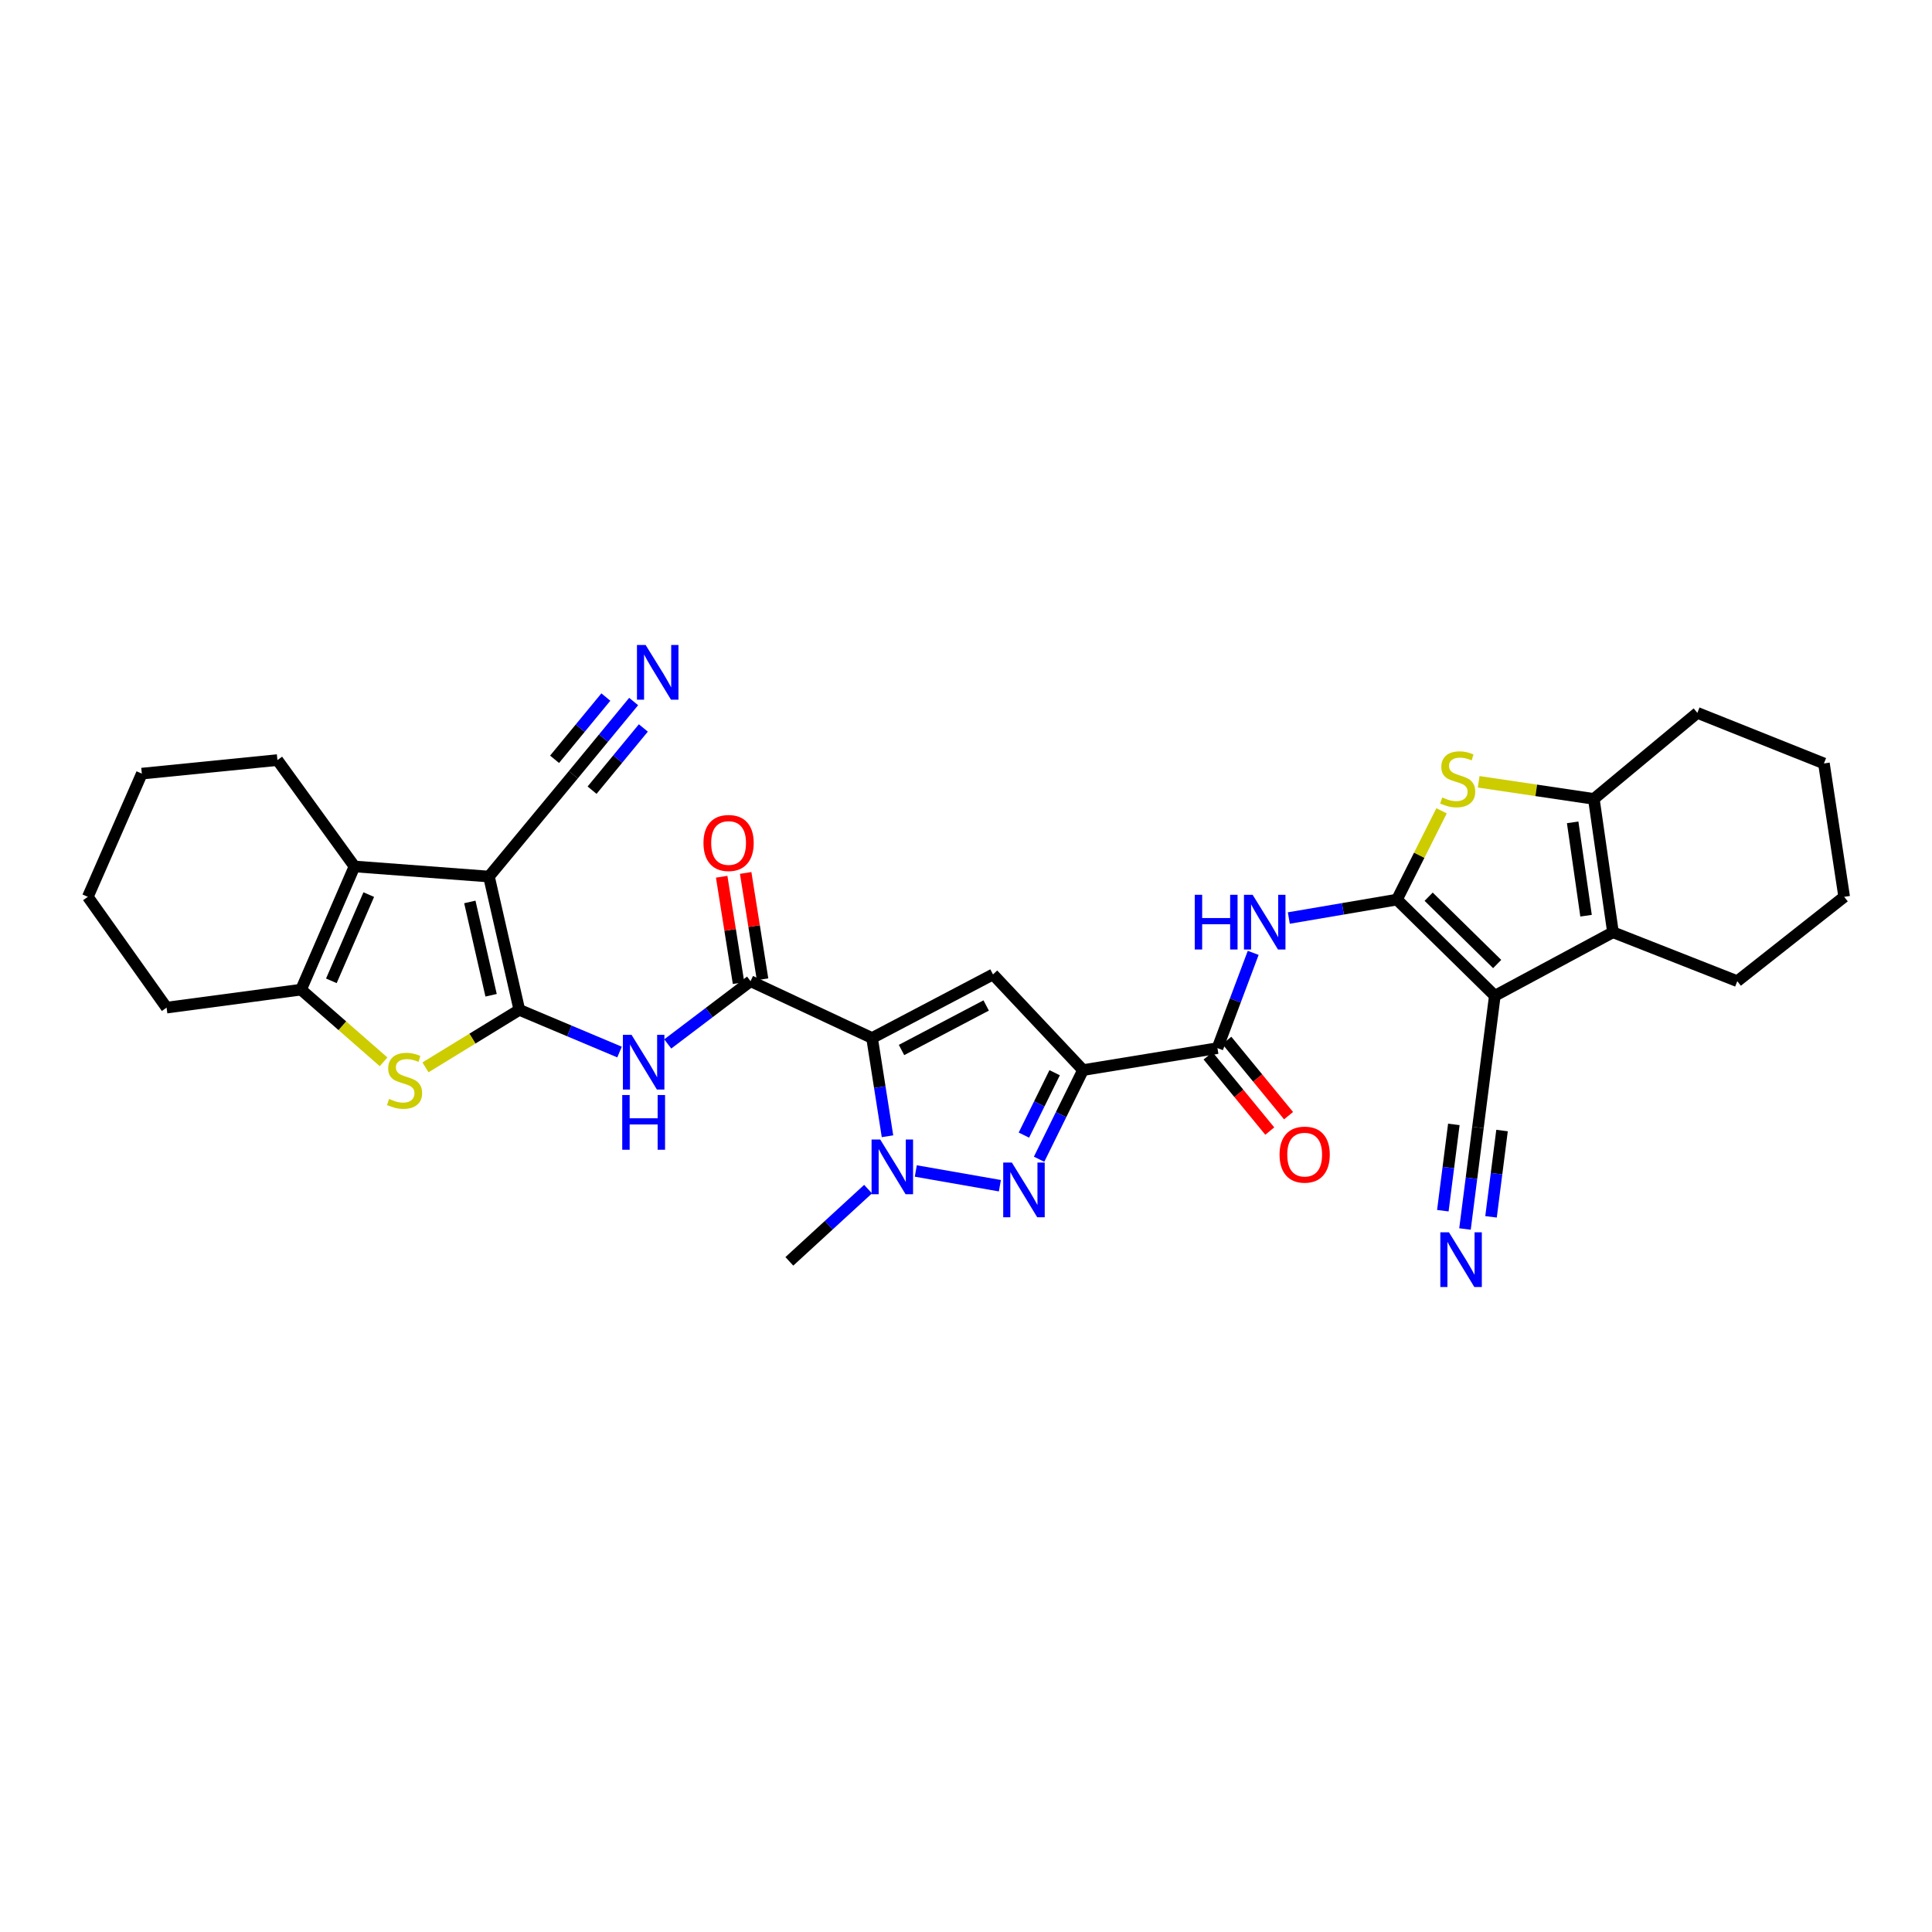 <?xml version='1.0' encoding='iso-8859-1'?>
<svg version='1.1' baseProfile='full'
              xmlns='http://www.w3.org/2000/svg'
                      xmlns:rdkit='http://www.rdkit.org/xml'
                      xmlns:xlink='http://www.w3.org/1999/xlink'
                  xml:space='preserve'
width='1000px' height='1000px' viewBox='0 0 1000 1000'>
<!-- END OF HEADER -->
<rect style='opacity:1.0;fill:#FFFFFF;stroke:none' width='1000' height='1000' x='0' y='0'> </rect>
<path class='bond-5' d='M 451.381,537.282 L 513.978,504.366' style='fill:none;fill-rule:evenodd;stroke:#000000;stroke-width:6px;stroke-linecap:butt;stroke-linejoin:miter;stroke-opacity:1' />
<path class='bond-5' d='M 466.623,543.473 L 510.44,520.432' style='fill:none;fill-rule:evenodd;stroke:#000000;stroke-width:6px;stroke-linecap:butt;stroke-linejoin:miter;stroke-opacity:1' />
<path class='bond-7' d='M 451.381,537.282 L 455.375,562.703' style='fill:none;fill-rule:evenodd;stroke:#000000;stroke-width:6px;stroke-linecap:butt;stroke-linejoin:miter;stroke-opacity:1' />
<path class='bond-7' d='M 455.375,562.703 L 459.369,588.124' style='fill:none;fill-rule:evenodd;stroke:#0000FF;stroke-width:6px;stroke-linecap:butt;stroke-linejoin:miter;stroke-opacity:1' />
<path class='bond-10' d='M 451.381,537.282 L 388.484,507.859' style='fill:none;fill-rule:evenodd;stroke:#000000;stroke-width:6px;stroke-linecap:butt;stroke-linejoin:miter;stroke-opacity:1' />
<path class='bond-0' d='M 268.808,522.703 L 294.737,533.619' style='fill:none;fill-rule:evenodd;stroke:#000000;stroke-width:6px;stroke-linecap:butt;stroke-linejoin:miter;stroke-opacity:1' />
<path class='bond-0' d='M 294.737,533.619 L 320.666,544.536' style='fill:none;fill-rule:evenodd;stroke:#0000FF;stroke-width:6px;stroke-linecap:butt;stroke-linejoin:miter;stroke-opacity:1' />
<path class='bond-3' d='M 268.808,522.703 L 253.084,453.7' style='fill:none;fill-rule:evenodd;stroke:#000000;stroke-width:6px;stroke-linecap:butt;stroke-linejoin:miter;stroke-opacity:1' />
<path class='bond-3' d='M 254.19,515.146 L 243.183,466.844' style='fill:none;fill-rule:evenodd;stroke:#000000;stroke-width:6px;stroke-linecap:butt;stroke-linejoin:miter;stroke-opacity:1' />
<path class='bond-8' d='M 268.808,522.703 L 244.517,537.585' style='fill:none;fill-rule:evenodd;stroke:#000000;stroke-width:6px;stroke-linecap:butt;stroke-linejoin:miter;stroke-opacity:1' />
<path class='bond-8' d='M 244.517,537.585 L 220.226,552.467' style='fill:none;fill-rule:evenodd;stroke:#CCCC00;stroke-width:6px;stroke-linecap:butt;stroke-linejoin:miter;stroke-opacity:1' />
<path class='bond-1' d='M 723.053,465.631 L 695.073,470.401' style='fill:none;fill-rule:evenodd;stroke:#000000;stroke-width:6px;stroke-linecap:butt;stroke-linejoin:miter;stroke-opacity:1' />
<path class='bond-1' d='M 695.073,470.401 L 667.092,475.171' style='fill:none;fill-rule:evenodd;stroke:#0000FF;stroke-width:6px;stroke-linecap:butt;stroke-linejoin:miter;stroke-opacity:1' />
<path class='bond-2' d='M 723.053,465.631 L 773.719,515.417' style='fill:none;fill-rule:evenodd;stroke:#000000;stroke-width:6px;stroke-linecap:butt;stroke-linejoin:miter;stroke-opacity:1' />
<path class='bond-2' d='M 739.466,464.131 L 774.932,498.981' style='fill:none;fill-rule:evenodd;stroke:#000000;stroke-width:6px;stroke-linecap:butt;stroke-linejoin:miter;stroke-opacity:1' />
<path class='bond-9' d='M 723.053,465.631 L 734.599,442.655' style='fill:none;fill-rule:evenodd;stroke:#000000;stroke-width:6px;stroke-linecap:butt;stroke-linejoin:miter;stroke-opacity:1' />
<path class='bond-9' d='M 734.599,442.655 L 746.145,419.679' style='fill:none;fill-rule:evenodd;stroke:#CCCC00;stroke-width:6px;stroke-linecap:butt;stroke-linejoin:miter;stroke-opacity:1' />
<path class='bond-11' d='M 773.719,515.417 L 834.87,482.536' style='fill:none;fill-rule:evenodd;stroke:#000000;stroke-width:6px;stroke-linecap:butt;stroke-linejoin:miter;stroke-opacity:1' />
<path class='bond-18' d='M 773.719,515.417 L 764.98,583.574' style='fill:none;fill-rule:evenodd;stroke:#000000;stroke-width:6px;stroke-linecap:butt;stroke-linejoin:miter;stroke-opacity:1' />
<path class='bond-12' d='M 253.084,453.7 L 183.481,448.475' style='fill:none;fill-rule:evenodd;stroke:#000000;stroke-width:6px;stroke-linecap:butt;stroke-linejoin:miter;stroke-opacity:1' />
<path class='bond-19' d='M 253.084,453.7 L 296.75,401.002' style='fill:none;fill-rule:evenodd;stroke:#000000;stroke-width:6px;stroke-linecap:butt;stroke-linejoin:miter;stroke-opacity:1' />
<path class='bond-4' d='M 560.571,553.872 L 513.978,504.366' style='fill:none;fill-rule:evenodd;stroke:#000000;stroke-width:6px;stroke-linecap:butt;stroke-linejoin:miter;stroke-opacity:1' />
<path class='bond-17' d='M 560.571,553.872 L 630.154,542.507' style='fill:none;fill-rule:evenodd;stroke:#000000;stroke-width:6px;stroke-linecap:butt;stroke-linejoin:miter;stroke-opacity:1' />
<path class='bond-33' d='M 560.571,553.872 L 549.202,576.943' style='fill:none;fill-rule:evenodd;stroke:#000000;stroke-width:6px;stroke-linecap:butt;stroke-linejoin:miter;stroke-opacity:1' />
<path class='bond-33' d='M 549.202,576.943 L 537.833,600.014' style='fill:none;fill-rule:evenodd;stroke:#0000FF;stroke-width:6px;stroke-linecap:butt;stroke-linejoin:miter;stroke-opacity:1' />
<path class='bond-33' d='M 545.882,555.235 L 537.923,571.385' style='fill:none;fill-rule:evenodd;stroke:#000000;stroke-width:6px;stroke-linecap:butt;stroke-linejoin:miter;stroke-opacity:1' />
<path class='bond-33' d='M 537.923,571.385 L 529.965,587.535' style='fill:none;fill-rule:evenodd;stroke:#0000FF;stroke-width:6px;stroke-linecap:butt;stroke-linejoin:miter;stroke-opacity:1' />
<path class='bond-6' d='M 517.533,613.72 L 474.012,606.1' style='fill:none;fill-rule:evenodd;stroke:#0000FF;stroke-width:6px;stroke-linecap:butt;stroke-linejoin:miter;stroke-opacity:1' />
<path class='bond-24' d='M 449.311,615.487 L 428.939,634.182' style='fill:none;fill-rule:evenodd;stroke:#0000FF;stroke-width:6px;stroke-linecap:butt;stroke-linejoin:miter;stroke-opacity:1' />
<path class='bond-24' d='M 428.939,634.182 L 408.567,652.877' style='fill:none;fill-rule:evenodd;stroke:#000000;stroke-width:6px;stroke-linecap:butt;stroke-linejoin:miter;stroke-opacity:1' />
<path class='bond-16' d='M 198.544,549.6 L 177.185,530.919' style='fill:none;fill-rule:evenodd;stroke:#CCCC00;stroke-width:6px;stroke-linecap:butt;stroke-linejoin:miter;stroke-opacity:1' />
<path class='bond-16' d='M 177.185,530.919 L 155.825,512.239' style='fill:none;fill-rule:evenodd;stroke:#000000;stroke-width:6px;stroke-linecap:butt;stroke-linejoin:miter;stroke-opacity:1' />
<path class='bond-15' d='M 765.363,404.661 L 795.167,409.087' style='fill:none;fill-rule:evenodd;stroke:#CCCC00;stroke-width:6px;stroke-linecap:butt;stroke-linejoin:miter;stroke-opacity:1' />
<path class='bond-15' d='M 795.167,409.087 L 824.972,413.513' style='fill:none;fill-rule:evenodd;stroke:#000000;stroke-width:6px;stroke-linecap:butt;stroke-linejoin:miter;stroke-opacity:1' />
<path class='bond-13' d='M 388.484,507.859 L 367.056,524.098' style='fill:none;fill-rule:evenodd;stroke:#000000;stroke-width:6px;stroke-linecap:butt;stroke-linejoin:miter;stroke-opacity:1' />
<path class='bond-13' d='M 367.056,524.098 L 345.627,540.338' style='fill:none;fill-rule:evenodd;stroke:#0000FF;stroke-width:6px;stroke-linecap:butt;stroke-linejoin:miter;stroke-opacity:1' />
<path class='bond-22' d='M 394.693,506.873 L 390.325,479.352' style='fill:none;fill-rule:evenodd;stroke:#000000;stroke-width:6px;stroke-linecap:butt;stroke-linejoin:miter;stroke-opacity:1' />
<path class='bond-22' d='M 390.325,479.352 L 385.958,451.831' style='fill:none;fill-rule:evenodd;stroke:#FF0000;stroke-width:6px;stroke-linecap:butt;stroke-linejoin:miter;stroke-opacity:1' />
<path class='bond-22' d='M 382.275,508.844 L 377.907,481.323' style='fill:none;fill-rule:evenodd;stroke:#000000;stroke-width:6px;stroke-linecap:butt;stroke-linejoin:miter;stroke-opacity:1' />
<path class='bond-22' d='M 377.907,481.323 L 373.539,453.802' style='fill:none;fill-rule:evenodd;stroke:#FF0000;stroke-width:6px;stroke-linecap:butt;stroke-linejoin:miter;stroke-opacity:1' />
<path class='bond-26' d='M 834.87,482.536 L 899.213,507.859' style='fill:none;fill-rule:evenodd;stroke:#000000;stroke-width:6px;stroke-linecap:butt;stroke-linejoin:miter;stroke-opacity:1' />
<path class='bond-36' d='M 834.87,482.536 L 824.972,413.513' style='fill:none;fill-rule:evenodd;stroke:#000000;stroke-width:6px;stroke-linecap:butt;stroke-linejoin:miter;stroke-opacity:1' />
<path class='bond-36' d='M 820.939,473.968 L 814.01,425.651' style='fill:none;fill-rule:evenodd;stroke:#000000;stroke-width:6px;stroke-linecap:butt;stroke-linejoin:miter;stroke-opacity:1' />
<path class='bond-25' d='M 183.481,448.475 L 143.594,393.415' style='fill:none;fill-rule:evenodd;stroke:#000000;stroke-width:6px;stroke-linecap:butt;stroke-linejoin:miter;stroke-opacity:1' />
<path class='bond-34' d='M 183.481,448.475 L 155.825,512.239' style='fill:none;fill-rule:evenodd;stroke:#000000;stroke-width:6px;stroke-linecap:butt;stroke-linejoin:miter;stroke-opacity:1' />
<path class='bond-34' d='M 190.868,463.043 L 171.509,507.677' style='fill:none;fill-rule:evenodd;stroke:#000000;stroke-width:6px;stroke-linecap:butt;stroke-linejoin:miter;stroke-opacity:1' />
<path class='bond-14' d='M 648.651,493.198 L 639.402,517.853' style='fill:none;fill-rule:evenodd;stroke:#0000FF;stroke-width:6px;stroke-linecap:butt;stroke-linejoin:miter;stroke-opacity:1' />
<path class='bond-14' d='M 639.402,517.853 L 630.154,542.507' style='fill:none;fill-rule:evenodd;stroke:#000000;stroke-width:6px;stroke-linecap:butt;stroke-linejoin:miter;stroke-opacity:1' />
<path class='bond-28' d='M 824.972,413.513 L 878.55,368.973' style='fill:none;fill-rule:evenodd;stroke:#000000;stroke-width:6px;stroke-linecap:butt;stroke-linejoin:miter;stroke-opacity:1' />
<path class='bond-27' d='M 155.825,512.239 L 86.222,521.557' style='fill:none;fill-rule:evenodd;stroke:#000000;stroke-width:6px;stroke-linecap:butt;stroke-linejoin:miter;stroke-opacity:1' />
<path class='bond-23' d='M 625.292,546.493 L 641.261,565.966' style='fill:none;fill-rule:evenodd;stroke:#000000;stroke-width:6px;stroke-linecap:butt;stroke-linejoin:miter;stroke-opacity:1' />
<path class='bond-23' d='M 641.261,565.966 L 657.23,585.439' style='fill:none;fill-rule:evenodd;stroke:#FF0000;stroke-width:6px;stroke-linecap:butt;stroke-linejoin:miter;stroke-opacity:1' />
<path class='bond-23' d='M 635.015,538.52 L 650.984,557.993' style='fill:none;fill-rule:evenodd;stroke:#000000;stroke-width:6px;stroke-linecap:butt;stroke-linejoin:miter;stroke-opacity:1' />
<path class='bond-23' d='M 650.984,557.993 L 666.953,577.466' style='fill:none;fill-rule:evenodd;stroke:#FF0000;stroke-width:6px;stroke-linecap:butt;stroke-linejoin:miter;stroke-opacity:1' />
<path class='bond-20' d='M 764.98,583.574 L 761.628,609.85' style='fill:none;fill-rule:evenodd;stroke:#000000;stroke-width:6px;stroke-linecap:butt;stroke-linejoin:miter;stroke-opacity:1' />
<path class='bond-20' d='M 761.628,609.85 L 758.275,636.126' style='fill:none;fill-rule:evenodd;stroke:#0000FF;stroke-width:6px;stroke-linecap:butt;stroke-linejoin:miter;stroke-opacity:1' />
<path class='bond-20' d='M 752.508,581.983 L 749.658,604.318' style='fill:none;fill-rule:evenodd;stroke:#000000;stroke-width:6px;stroke-linecap:butt;stroke-linejoin:miter;stroke-opacity:1' />
<path class='bond-20' d='M 749.658,604.318 L 746.808,626.652' style='fill:none;fill-rule:evenodd;stroke:#0000FF;stroke-width:6px;stroke-linecap:butt;stroke-linejoin:miter;stroke-opacity:1' />
<path class='bond-20' d='M 777.453,585.166 L 774.603,607.5' style='fill:none;fill-rule:evenodd;stroke:#000000;stroke-width:6px;stroke-linecap:butt;stroke-linejoin:miter;stroke-opacity:1' />
<path class='bond-20' d='M 774.603,607.5 L 771.754,629.835' style='fill:none;fill-rule:evenodd;stroke:#0000FF;stroke-width:6px;stroke-linecap:butt;stroke-linejoin:miter;stroke-opacity:1' />
<path class='bond-21' d='M 296.75,401.002 L 312.362,382.055' style='fill:none;fill-rule:evenodd;stroke:#000000;stroke-width:6px;stroke-linecap:butt;stroke-linejoin:miter;stroke-opacity:1' />
<path class='bond-21' d='M 312.362,382.055 L 327.973,363.108' style='fill:none;fill-rule:evenodd;stroke:#0000FF;stroke-width:6px;stroke-linecap:butt;stroke-linejoin:miter;stroke-opacity:1' />
<path class='bond-21' d='M 306.454,408.997 L 319.724,392.893' style='fill:none;fill-rule:evenodd;stroke:#000000;stroke-width:6px;stroke-linecap:butt;stroke-linejoin:miter;stroke-opacity:1' />
<path class='bond-21' d='M 319.724,392.893 L 332.994,376.788' style='fill:none;fill-rule:evenodd;stroke:#0000FF;stroke-width:6px;stroke-linecap:butt;stroke-linejoin:miter;stroke-opacity:1' />
<path class='bond-21' d='M 287.046,393.006 L 300.316,376.901' style='fill:none;fill-rule:evenodd;stroke:#000000;stroke-width:6px;stroke-linecap:butt;stroke-linejoin:miter;stroke-opacity:1' />
<path class='bond-21' d='M 300.316,376.901 L 313.586,360.796' style='fill:none;fill-rule:evenodd;stroke:#0000FF;stroke-width:6px;stroke-linecap:butt;stroke-linejoin:miter;stroke-opacity:1' />
<path class='bond-29' d='M 143.594,393.415 L 73.41,400.422' style='fill:none;fill-rule:evenodd;stroke:#000000;stroke-width:6px;stroke-linecap:butt;stroke-linejoin:miter;stroke-opacity:1' />
<path class='bond-30' d='M 899.213,507.859 L 954.545,464.199' style='fill:none;fill-rule:evenodd;stroke:#000000;stroke-width:6px;stroke-linecap:butt;stroke-linejoin:miter;stroke-opacity:1' />
<path class='bond-31' d='M 86.222,521.557 L 45.455,464.199' style='fill:none;fill-rule:evenodd;stroke:#000000;stroke-width:6px;stroke-linecap:butt;stroke-linejoin:miter;stroke-opacity:1' />
<path class='bond-32' d='M 878.55,368.973 L 944.06,395.162' style='fill:none;fill-rule:evenodd;stroke:#000000;stroke-width:6px;stroke-linecap:butt;stroke-linejoin:miter;stroke-opacity:1' />
<path class='bond-35' d='M 73.41,400.422 L 45.455,464.199' style='fill:none;fill-rule:evenodd;stroke:#000000;stroke-width:6px;stroke-linecap:butt;stroke-linejoin:miter;stroke-opacity:1' />
<path class='bond-37' d='M 954.545,464.199 L 944.06,395.162' style='fill:none;fill-rule:evenodd;stroke:#000000;stroke-width:6px;stroke-linecap:butt;stroke-linejoin:miter;stroke-opacity:1' />
<path  class='atom-7' d='M 523.743 601.743
L 533.023 616.743
Q 533.943 618.223, 535.423 620.903
Q 536.903 623.583, 536.983 623.743
L 536.983 601.743
L 540.743 601.743
L 540.743 630.063
L 536.863 630.063
L 526.903 613.663
Q 525.743 611.743, 524.503 609.543
Q 523.303 607.343, 522.943 606.663
L 522.943 630.063
L 519.263 630.063
L 519.263 601.743
L 523.743 601.743
' fill='#0000FF'/>
<path  class='atom-8' d='M 455.599 589.812
L 464.879 604.812
Q 465.799 606.292, 467.279 608.972
Q 468.759 611.652, 468.839 611.812
L 468.839 589.812
L 472.599 589.812
L 472.599 618.132
L 468.719 618.132
L 458.759 601.732
Q 457.599 599.812, 456.359 597.612
Q 455.159 595.412, 454.799 594.732
L 454.799 618.132
L 451.119 618.132
L 451.119 589.812
L 455.599 589.812
' fill='#0000FF'/>
<path  class='atom-9' d='M 201.404 568.817
Q 201.724 568.937, 203.044 569.497
Q 204.364 570.057, 205.804 570.417
Q 207.284 570.737, 208.724 570.737
Q 211.404 570.737, 212.964 569.457
Q 214.524 568.137, 214.524 565.857
Q 214.524 564.297, 213.724 563.337
Q 212.964 562.377, 211.764 561.857
Q 210.564 561.337, 208.564 560.737
Q 206.044 559.977, 204.524 559.257
Q 203.044 558.537, 201.964 557.017
Q 200.924 555.497, 200.924 552.937
Q 200.924 549.377, 203.324 547.177
Q 205.764 544.977, 210.564 544.977
Q 213.844 544.977, 217.564 546.537
L 216.644 549.617
Q 213.244 548.217, 210.684 548.217
Q 207.924 548.217, 206.404 549.377
Q 204.884 550.497, 204.924 552.457
Q 204.924 553.977, 205.684 554.897
Q 206.484 555.817, 207.604 556.337
Q 208.764 556.857, 210.684 557.457
Q 213.244 558.257, 214.764 559.057
Q 216.284 559.857, 217.364 561.497
Q 218.484 563.097, 218.484 565.857
Q 218.484 569.777, 215.844 571.897
Q 213.244 573.977, 208.884 573.977
Q 206.364 573.977, 204.444 573.417
Q 202.564 572.897, 200.324 571.977
L 201.404 568.817
' fill='#CCCC00'/>
<path  class='atom-10' d='M 746.502 412.768
Q 746.822 412.888, 748.142 413.448
Q 749.462 414.008, 750.902 414.368
Q 752.382 414.688, 753.822 414.688
Q 756.502 414.688, 758.062 413.408
Q 759.622 412.088, 759.622 409.808
Q 759.622 408.248, 758.822 407.288
Q 758.062 406.328, 756.862 405.808
Q 755.662 405.288, 753.662 404.688
Q 751.142 403.928, 749.622 403.208
Q 748.142 402.488, 747.062 400.968
Q 746.022 399.448, 746.022 396.888
Q 746.022 393.328, 748.422 391.128
Q 750.862 388.928, 755.662 388.928
Q 758.942 388.928, 762.662 390.488
L 761.742 393.568
Q 758.342 392.168, 755.782 392.168
Q 753.022 392.168, 751.502 393.328
Q 749.982 394.448, 750.022 396.408
Q 750.022 397.928, 750.782 398.848
Q 751.582 399.768, 752.702 400.288
Q 753.862 400.808, 755.782 401.408
Q 758.342 402.208, 759.862 403.008
Q 761.382 403.808, 762.462 405.448
Q 763.582 407.048, 763.582 409.808
Q 763.582 413.728, 760.942 415.848
Q 758.342 417.928, 753.982 417.928
Q 751.462 417.928, 749.542 417.368
Q 747.662 416.848, 745.422 415.928
L 746.502 412.768
' fill='#CCCC00'/>
<path  class='atom-14' d='M 326.892 535.633
L 336.172 550.633
Q 337.092 552.113, 338.572 554.793
Q 340.052 557.473, 340.132 557.633
L 340.132 535.633
L 343.892 535.633
L 343.892 563.953
L 340.012 563.953
L 330.052 547.553
Q 328.892 545.633, 327.652 543.433
Q 326.452 541.233, 326.092 540.553
L 326.092 563.953
L 322.412 563.953
L 322.412 535.633
L 326.892 535.633
' fill='#0000FF'/>
<path  class='atom-14' d='M 322.072 566.785
L 325.912 566.785
L 325.912 578.825
L 340.392 578.825
L 340.392 566.785
L 344.232 566.785
L 344.232 595.105
L 340.392 595.105
L 340.392 582.025
L 325.912 582.025
L 325.912 595.105
L 322.072 595.105
L 322.072 566.785
' fill='#0000FF'/>
<path  class='atom-15' d='M 618.397 463.137
L 622.237 463.137
L 622.237 475.177
L 636.717 475.177
L 636.717 463.137
L 640.557 463.137
L 640.557 491.457
L 636.717 491.457
L 636.717 478.377
L 622.237 478.377
L 622.237 491.457
L 618.397 491.457
L 618.397 463.137
' fill='#0000FF'/>
<path  class='atom-15' d='M 648.357 463.137
L 657.637 478.137
Q 658.557 479.617, 660.037 482.297
Q 661.517 484.977, 661.597 485.137
L 661.597 463.137
L 665.357 463.137
L 665.357 491.457
L 661.477 491.457
L 651.517 475.057
Q 650.357 473.137, 649.117 470.937
Q 647.917 468.737, 647.557 468.057
L 647.557 491.457
L 643.877 491.457
L 643.877 463.137
L 648.357 463.137
' fill='#0000FF'/>
<path  class='atom-21' d='M 749.989 637.851
L 759.269 652.851
Q 760.189 654.331, 761.669 657.011
Q 763.149 659.691, 763.229 659.851
L 763.229 637.851
L 766.989 637.851
L 766.989 666.171
L 763.109 666.171
L 753.149 649.771
Q 751.989 647.851, 750.749 645.651
Q 749.549 643.451, 749.189 642.771
L 749.189 666.171
L 745.509 666.171
L 745.509 637.851
L 749.989 637.851
' fill='#0000FF'/>
<path  class='atom-22' d='M 334.171 333.829
L 343.451 348.829
Q 344.371 350.309, 345.851 352.989
Q 347.331 355.669, 347.411 355.829
L 347.411 333.829
L 351.171 333.829
L 351.171 362.149
L 347.291 362.149
L 337.331 345.749
Q 336.171 343.829, 334.931 341.629
Q 333.731 339.429, 333.371 338.749
L 333.371 362.149
L 329.691 362.149
L 329.691 333.829
L 334.171 333.829
' fill='#0000FF'/>
<path  class='atom-23' d='M 364.118 436.323
Q 364.118 429.523, 367.478 425.723
Q 370.838 421.923, 377.118 421.923
Q 383.398 421.923, 386.758 425.723
Q 390.118 429.523, 390.118 436.323
Q 390.118 443.203, 386.718 447.123
Q 383.318 451.003, 377.118 451.003
Q 370.878 451.003, 367.478 447.123
Q 364.118 443.243, 364.118 436.323
M 377.118 447.803
Q 381.438 447.803, 383.758 444.923
Q 386.118 442.003, 386.118 436.323
Q 386.118 430.763, 383.758 427.963
Q 381.438 425.123, 377.118 425.123
Q 372.798 425.123, 370.438 427.923
Q 368.118 430.723, 368.118 436.323
Q 368.118 442.043, 370.438 444.923
Q 372.798 447.803, 377.118 447.803
' fill='#FF0000'/>
<path  class='atom-24' d='M 662.294 597.632
Q 662.294 590.832, 665.654 587.032
Q 669.014 583.232, 675.294 583.232
Q 681.574 583.232, 684.934 587.032
Q 688.294 590.832, 688.294 597.632
Q 688.294 604.512, 684.894 608.432
Q 681.494 612.312, 675.294 612.312
Q 669.054 612.312, 665.654 608.432
Q 662.294 604.552, 662.294 597.632
M 675.294 609.112
Q 679.614 609.112, 681.934 606.232
Q 684.294 603.312, 684.294 597.632
Q 684.294 592.072, 681.934 589.272
Q 679.614 586.432, 675.294 586.432
Q 670.974 586.432, 668.614 589.232
Q 666.294 592.032, 666.294 597.632
Q 666.294 603.352, 668.614 606.232
Q 670.974 609.112, 675.294 609.112
' fill='#FF0000'/>
</svg>

